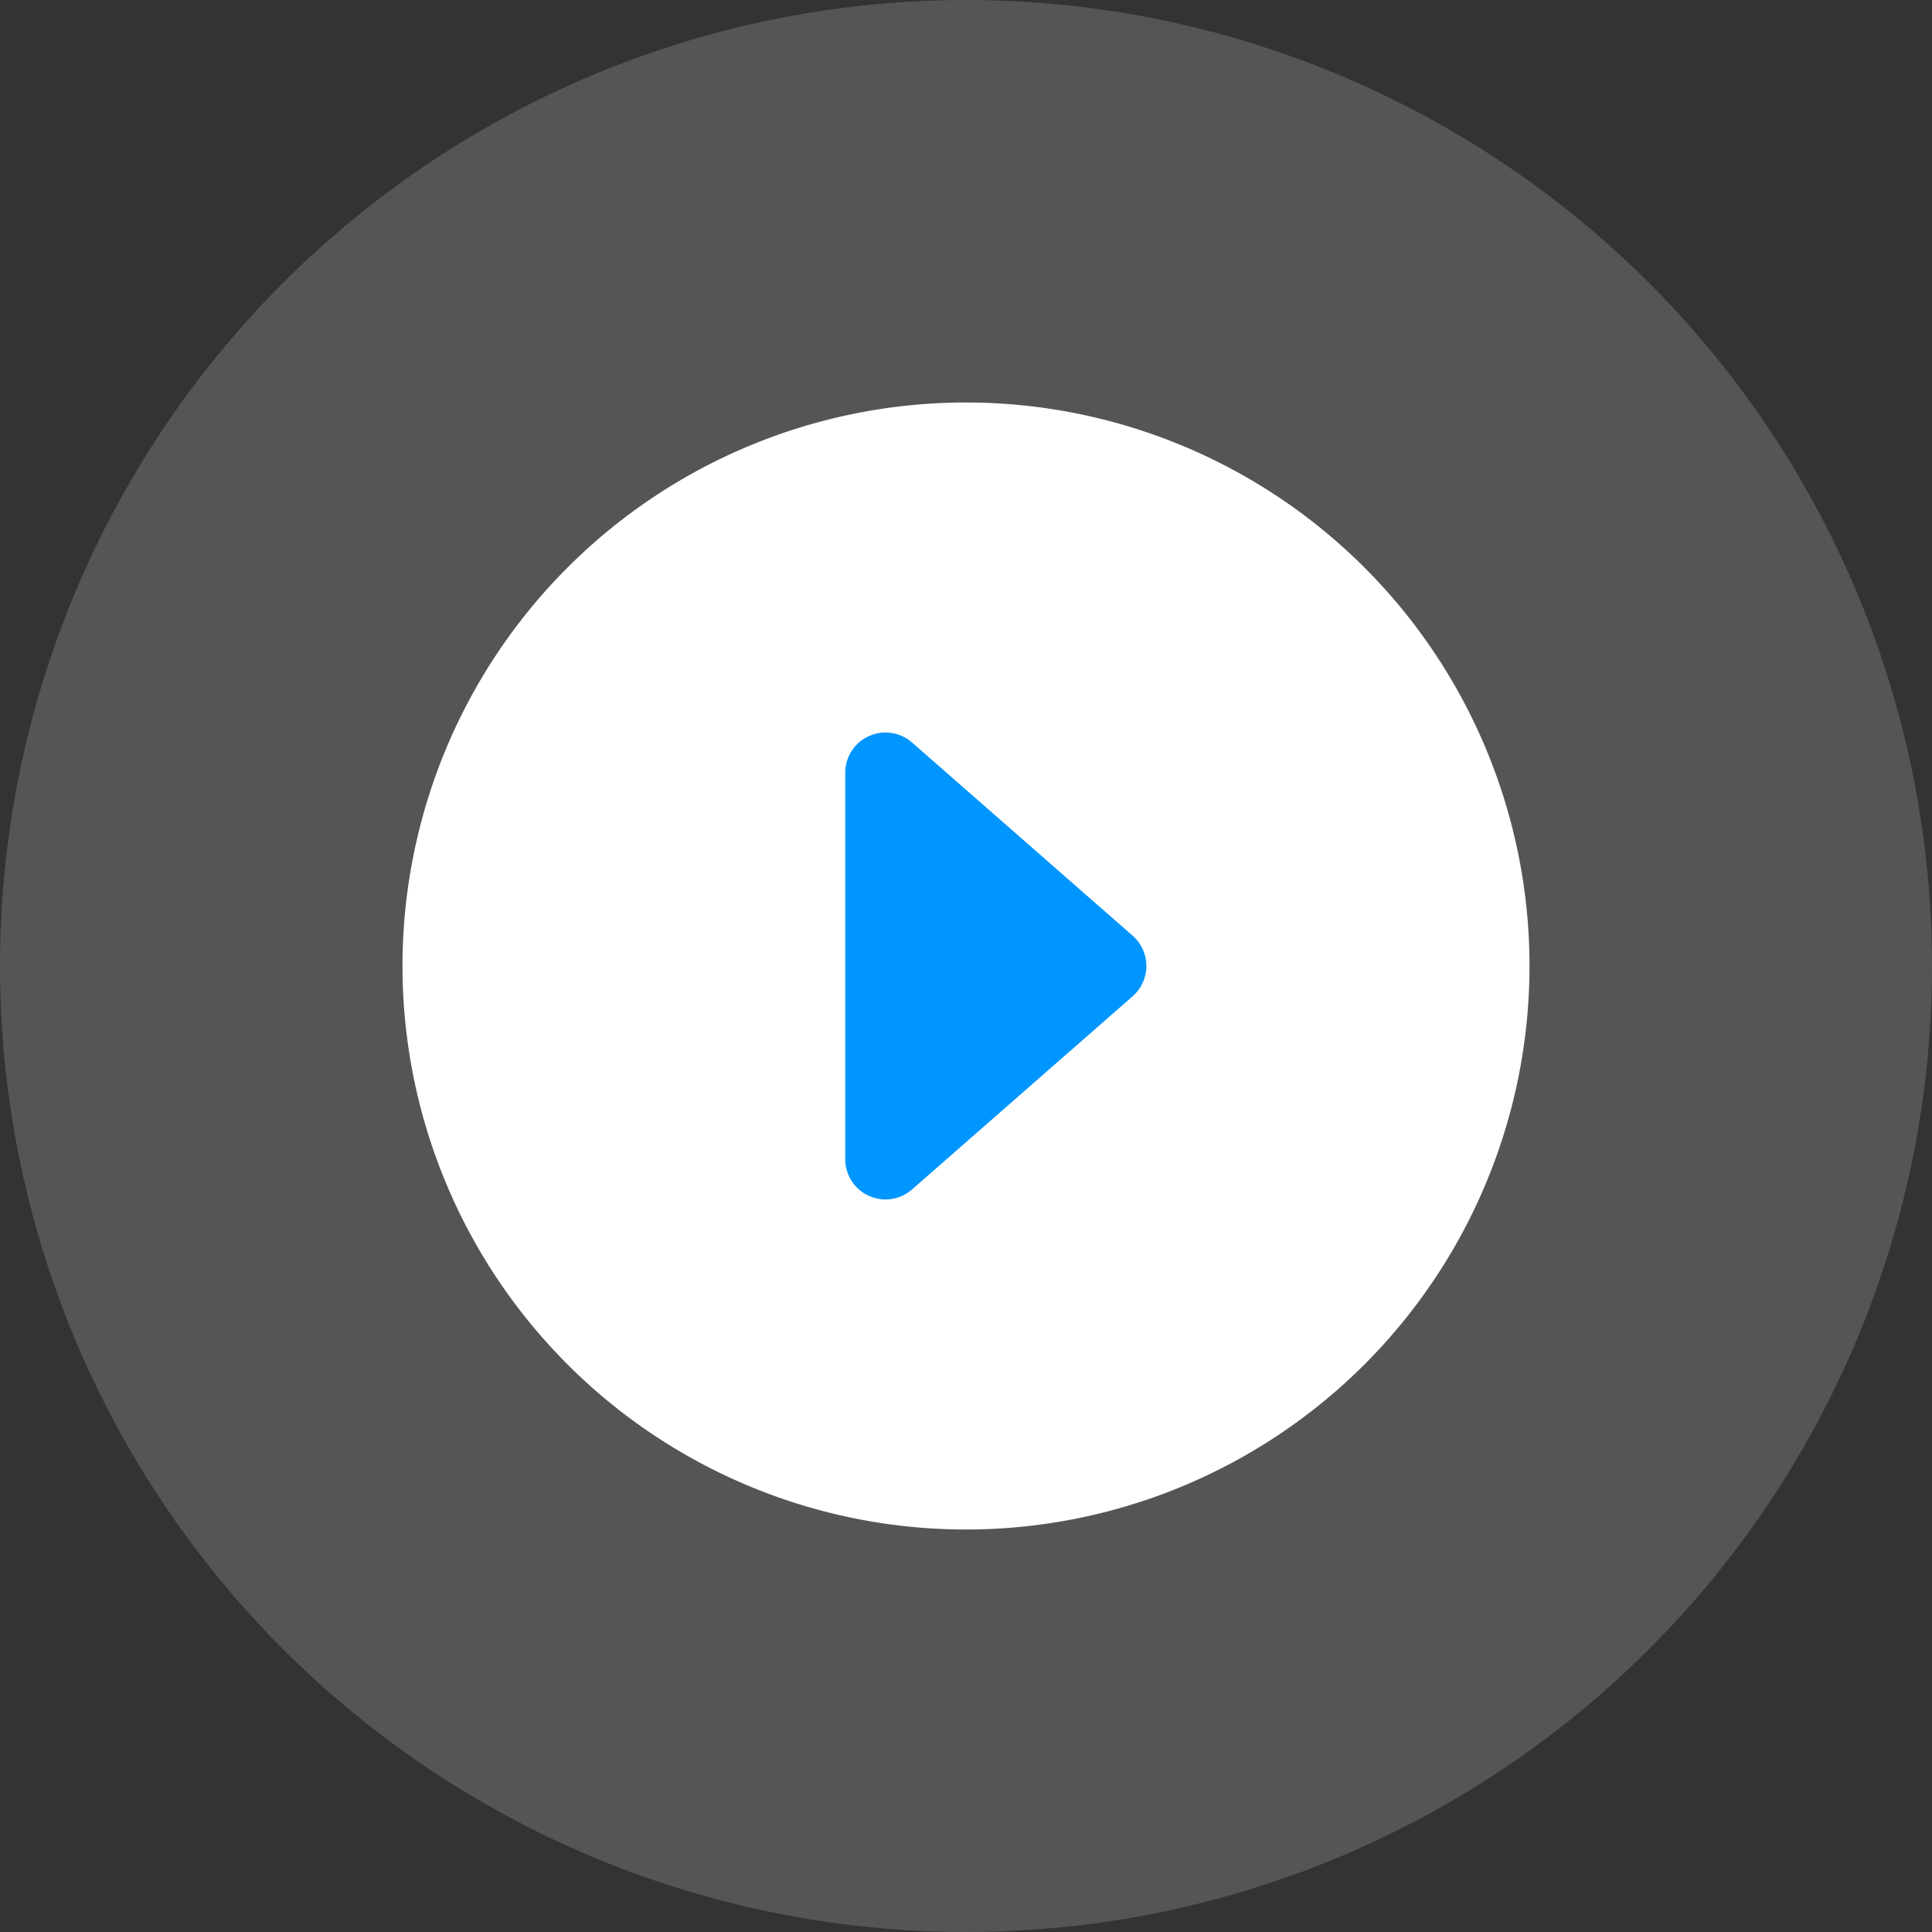 <svg xmlns="http://www.w3.org/2000/svg" width="48" height="48" viewBox="0 0 48 48">
  <rect x="0" y="0" width="48" height="48" fill="#333333" stroke="none"/>
  <g id="Group_46067" data-name="Group 46067" transform="translate(-831 -648)">
    <circle id="Ellipse_1903" data-name="Ellipse 1903" cx="24" cy="24" r="24" transform="translate(831 648)" fill="#fff" opacity="0.17"/>
    <path id="Path_33868" data-name="Path 33868" d="M14,0A14,14,0,1,1,0,14,14,14,0,0,1,14,0Z" transform="translate(841 658)" fill="#fff"/>
    <path id="Polygon_4" data-name="Polygon 4" d="M6.247.86a1,1,0,0,1,1.505,0l4.8,5.481A1,1,0,0,1,11.8,8H2.2a1,1,0,0,1-.753-1.659Z" transform="translate(860 665) rotate(90)" fill="#0096ff"/>
  </g>
</svg>
